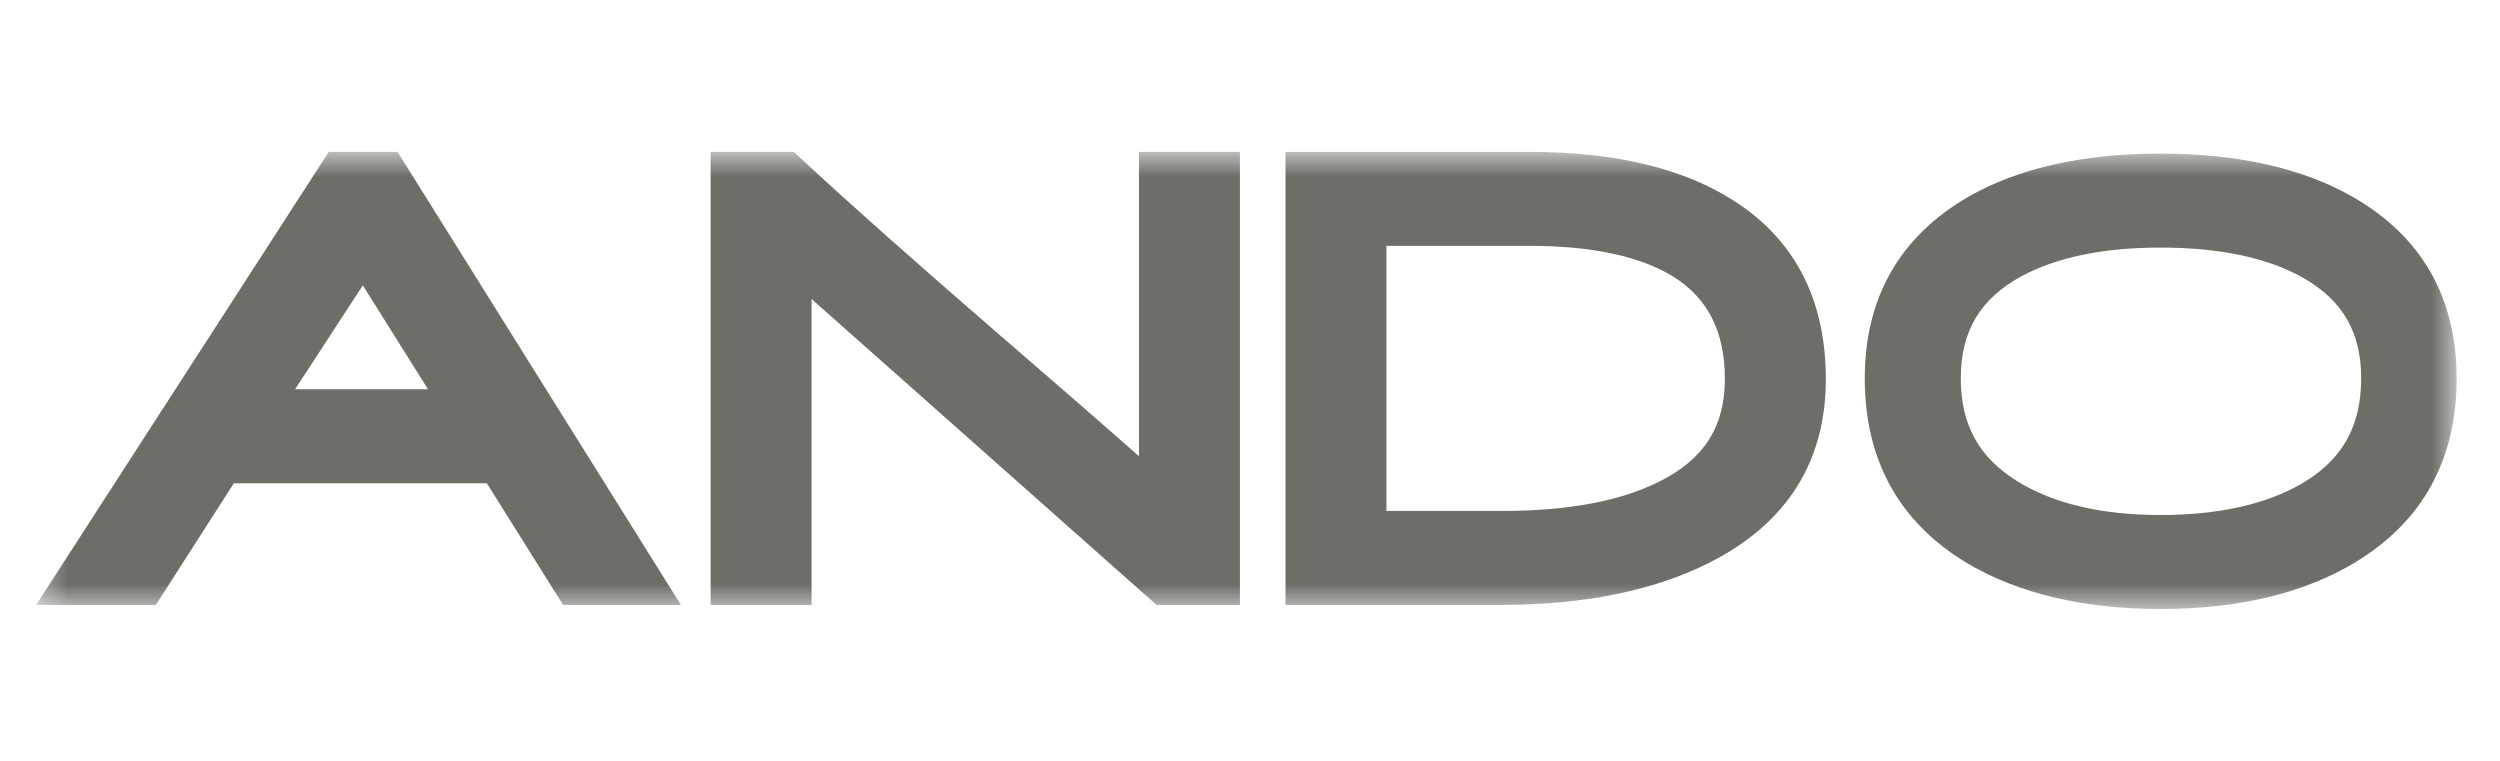 <svg width="92" height="28" viewBox="0 0 92 28" fill="none" xmlns="http://www.w3.org/2000/svg">
<mask id="mask0_833_1550" style="mask-type:luminance" maskUnits="userSpaceOnUse" x="0" y="5" width="92" height="18">
<path d="M91.336 5H0.336V23H91.336V5Z" fill="white"/>
</mask>
<g mask="url(#mask0_833_1550)">
<mask id="mask1_833_1550" style="mask-type:luminance" maskUnits="userSpaceOnUse" x="1" y="5" width="90" height="18">
<path d="M90.404 5.589H1.329V22.411H90.404V5.589Z" fill="white"/>
</mask>
<g mask="url(#mask1_833_1550)">
<path d="M12.099 5.589L1.329 22.261H5.735L8.605 17.785H17.916L20.722 22.261H25.057L14.63 5.589H12.099ZM10.859 14.326L13.352 10.502L15.751 14.326H10.859Z" fill="#6E6D68"/>
<path d="M41.914 16.789C40.551 15.586 38.775 14.041 36.605 12.169C33.547 9.521 31.163 7.405 29.524 5.877L29.214 5.589H26.151V22.261H29.867V11.005L42.56 22.261H45.629V5.589H41.914V16.789Z" fill="#6E6D68"/>
<path d="M63.61 7.266C61.776 6.154 59.318 5.59 56.306 5.59H47.306V22.262H55.214C58.268 22.262 60.852 21.74 62.893 20.712C65.745 19.278 67.191 17.002 67.191 13.948C67.19 10.942 65.984 8.694 63.61 7.266ZM55.299 18.803H51.021V9.047H56.284C58.568 9.047 60.346 9.426 61.566 10.173C62.85 10.97 63.475 12.204 63.475 13.947C63.475 15.7 62.711 16.898 61.068 17.719C59.642 18.438 57.701 18.803 55.299 18.803Z" fill="#6E6D68"/>
<path d="M86.568 7.238C84.725 6.186 82.348 5.653 79.504 5.653C76.659 5.653 74.282 6.186 72.432 7.242C69.905 8.711 68.624 10.959 68.624 13.925C68.624 16.943 69.894 19.232 72.405 20.733C74.292 21.846 76.681 22.411 79.504 22.411C82.356 22.411 84.759 21.838 86.648 20.709L86.65 20.707C89.142 19.209 90.404 16.928 90.404 13.925C90.403 10.941 89.113 8.692 86.568 7.238ZM79.504 18.953C77.359 18.953 75.595 18.54 74.264 17.728C72.826 16.844 72.157 15.635 72.157 13.925C72.157 12.183 72.875 10.983 74.413 10.153C75.707 9.462 77.42 9.111 79.504 9.111C81.71 9.111 83.487 9.492 84.788 10.243C86.222 11.072 86.891 12.241 86.891 13.924C86.891 15.721 86.173 16.964 84.635 17.836C83.32 18.577 81.593 18.953 79.504 18.953Z" fill="#6E6D68"/>
</g>
</g>
</svg>
